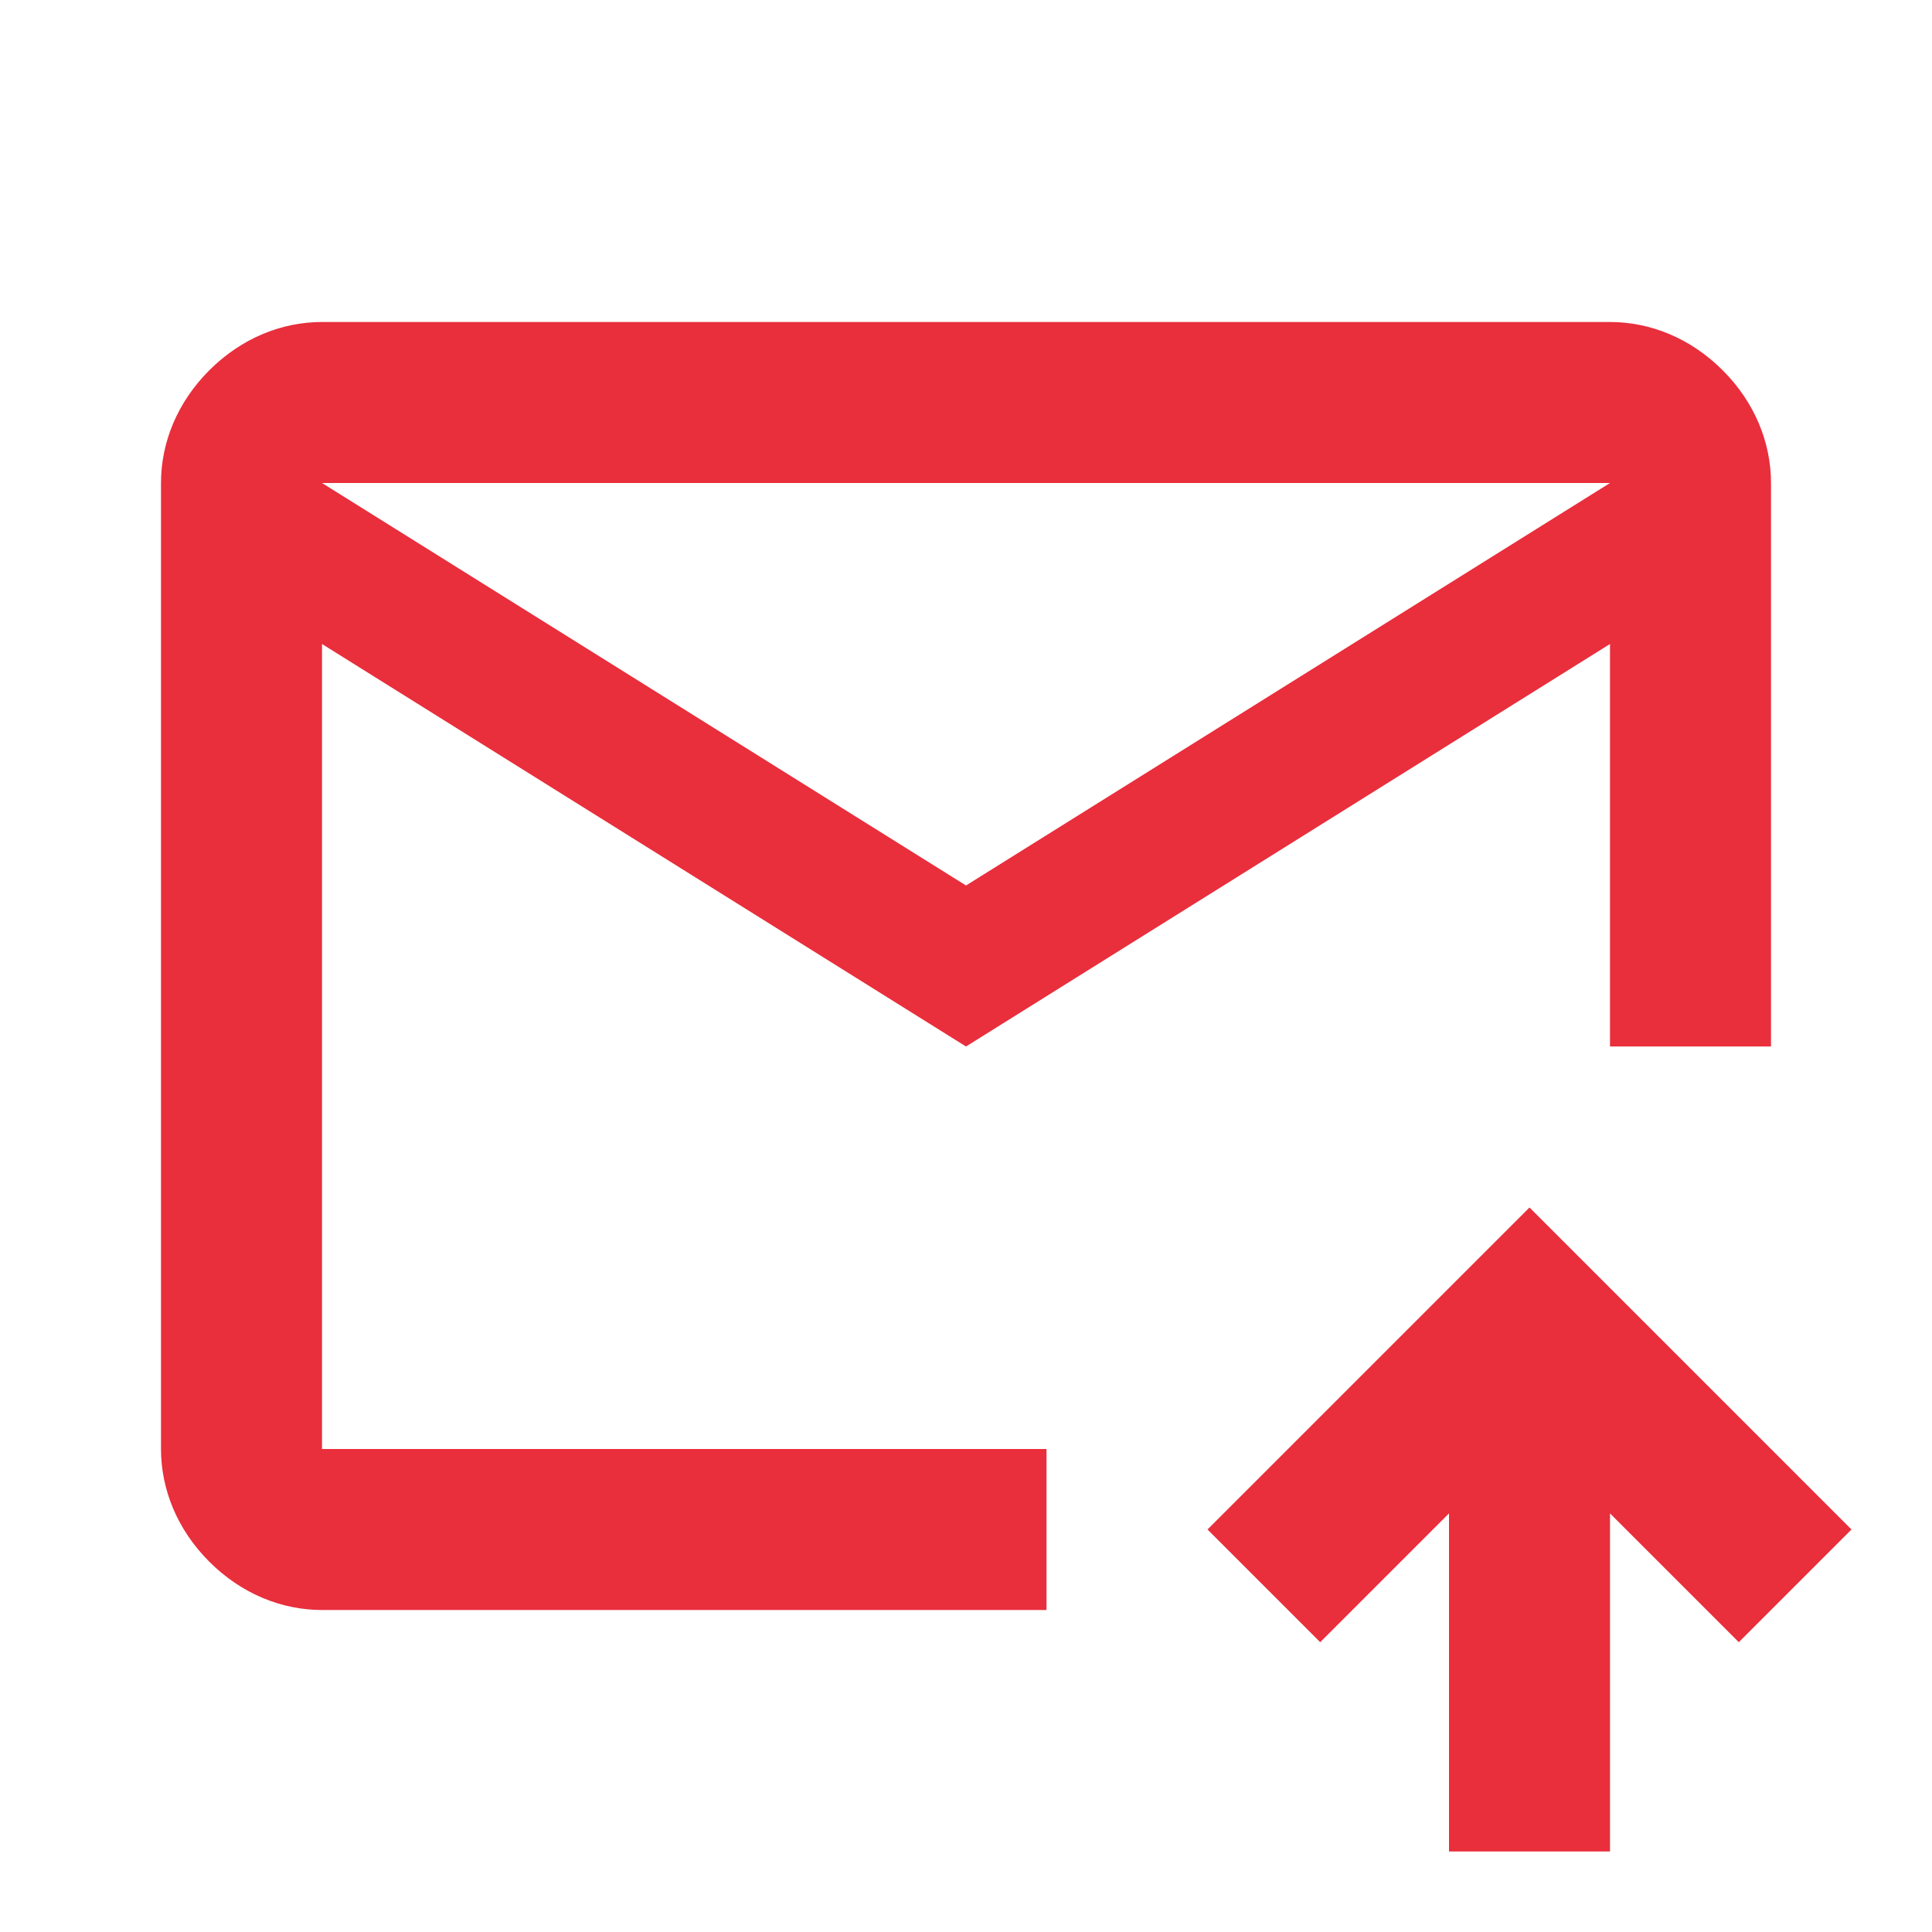 <?xml version="1.0" encoding="utf-8"?>
<!-- Generator: Adobe Illustrator 28.3.0, SVG Export Plug-In . SVG Version: 6.00 Build 0)  -->
<svg version="1.1" id="圖層_1" xmlns="http://www.w3.org/2000/svg" xmlns:xlink="http://www.w3.org/1999/xlink" x="0px" y="0px"
	 viewBox="0 0 24 24" style="enable-background:new 0 0 24 24;" xml:space="preserve">
<style type="text/css">
	.st0{fill:#E92E3C;}
</style>
<path class="st0" d="M21.4,4.6C21,4.2,20.5,4,20,4H4C3.5,4,3,4.2,2.6,4.6S2,5.5,2,6v12c0,0.5,0.2,1,0.6,1.4S3.5,20,4,20h9v-2H4V8
	l8,5l8-5v5h2V6C22,5.5,21.8,5,21.4,4.6z M12,11L4,6h16L12,11z"/>
<polygon class="st0" points="23,19 21.6,20.4 20,18.8 20,23 18,23 18,18.8 16.4,20.4 15,19 19,15 "/>
<polygon class="st0" points="4,8 4,19 4,13 4,13.1 4,6 "/>
</svg>
